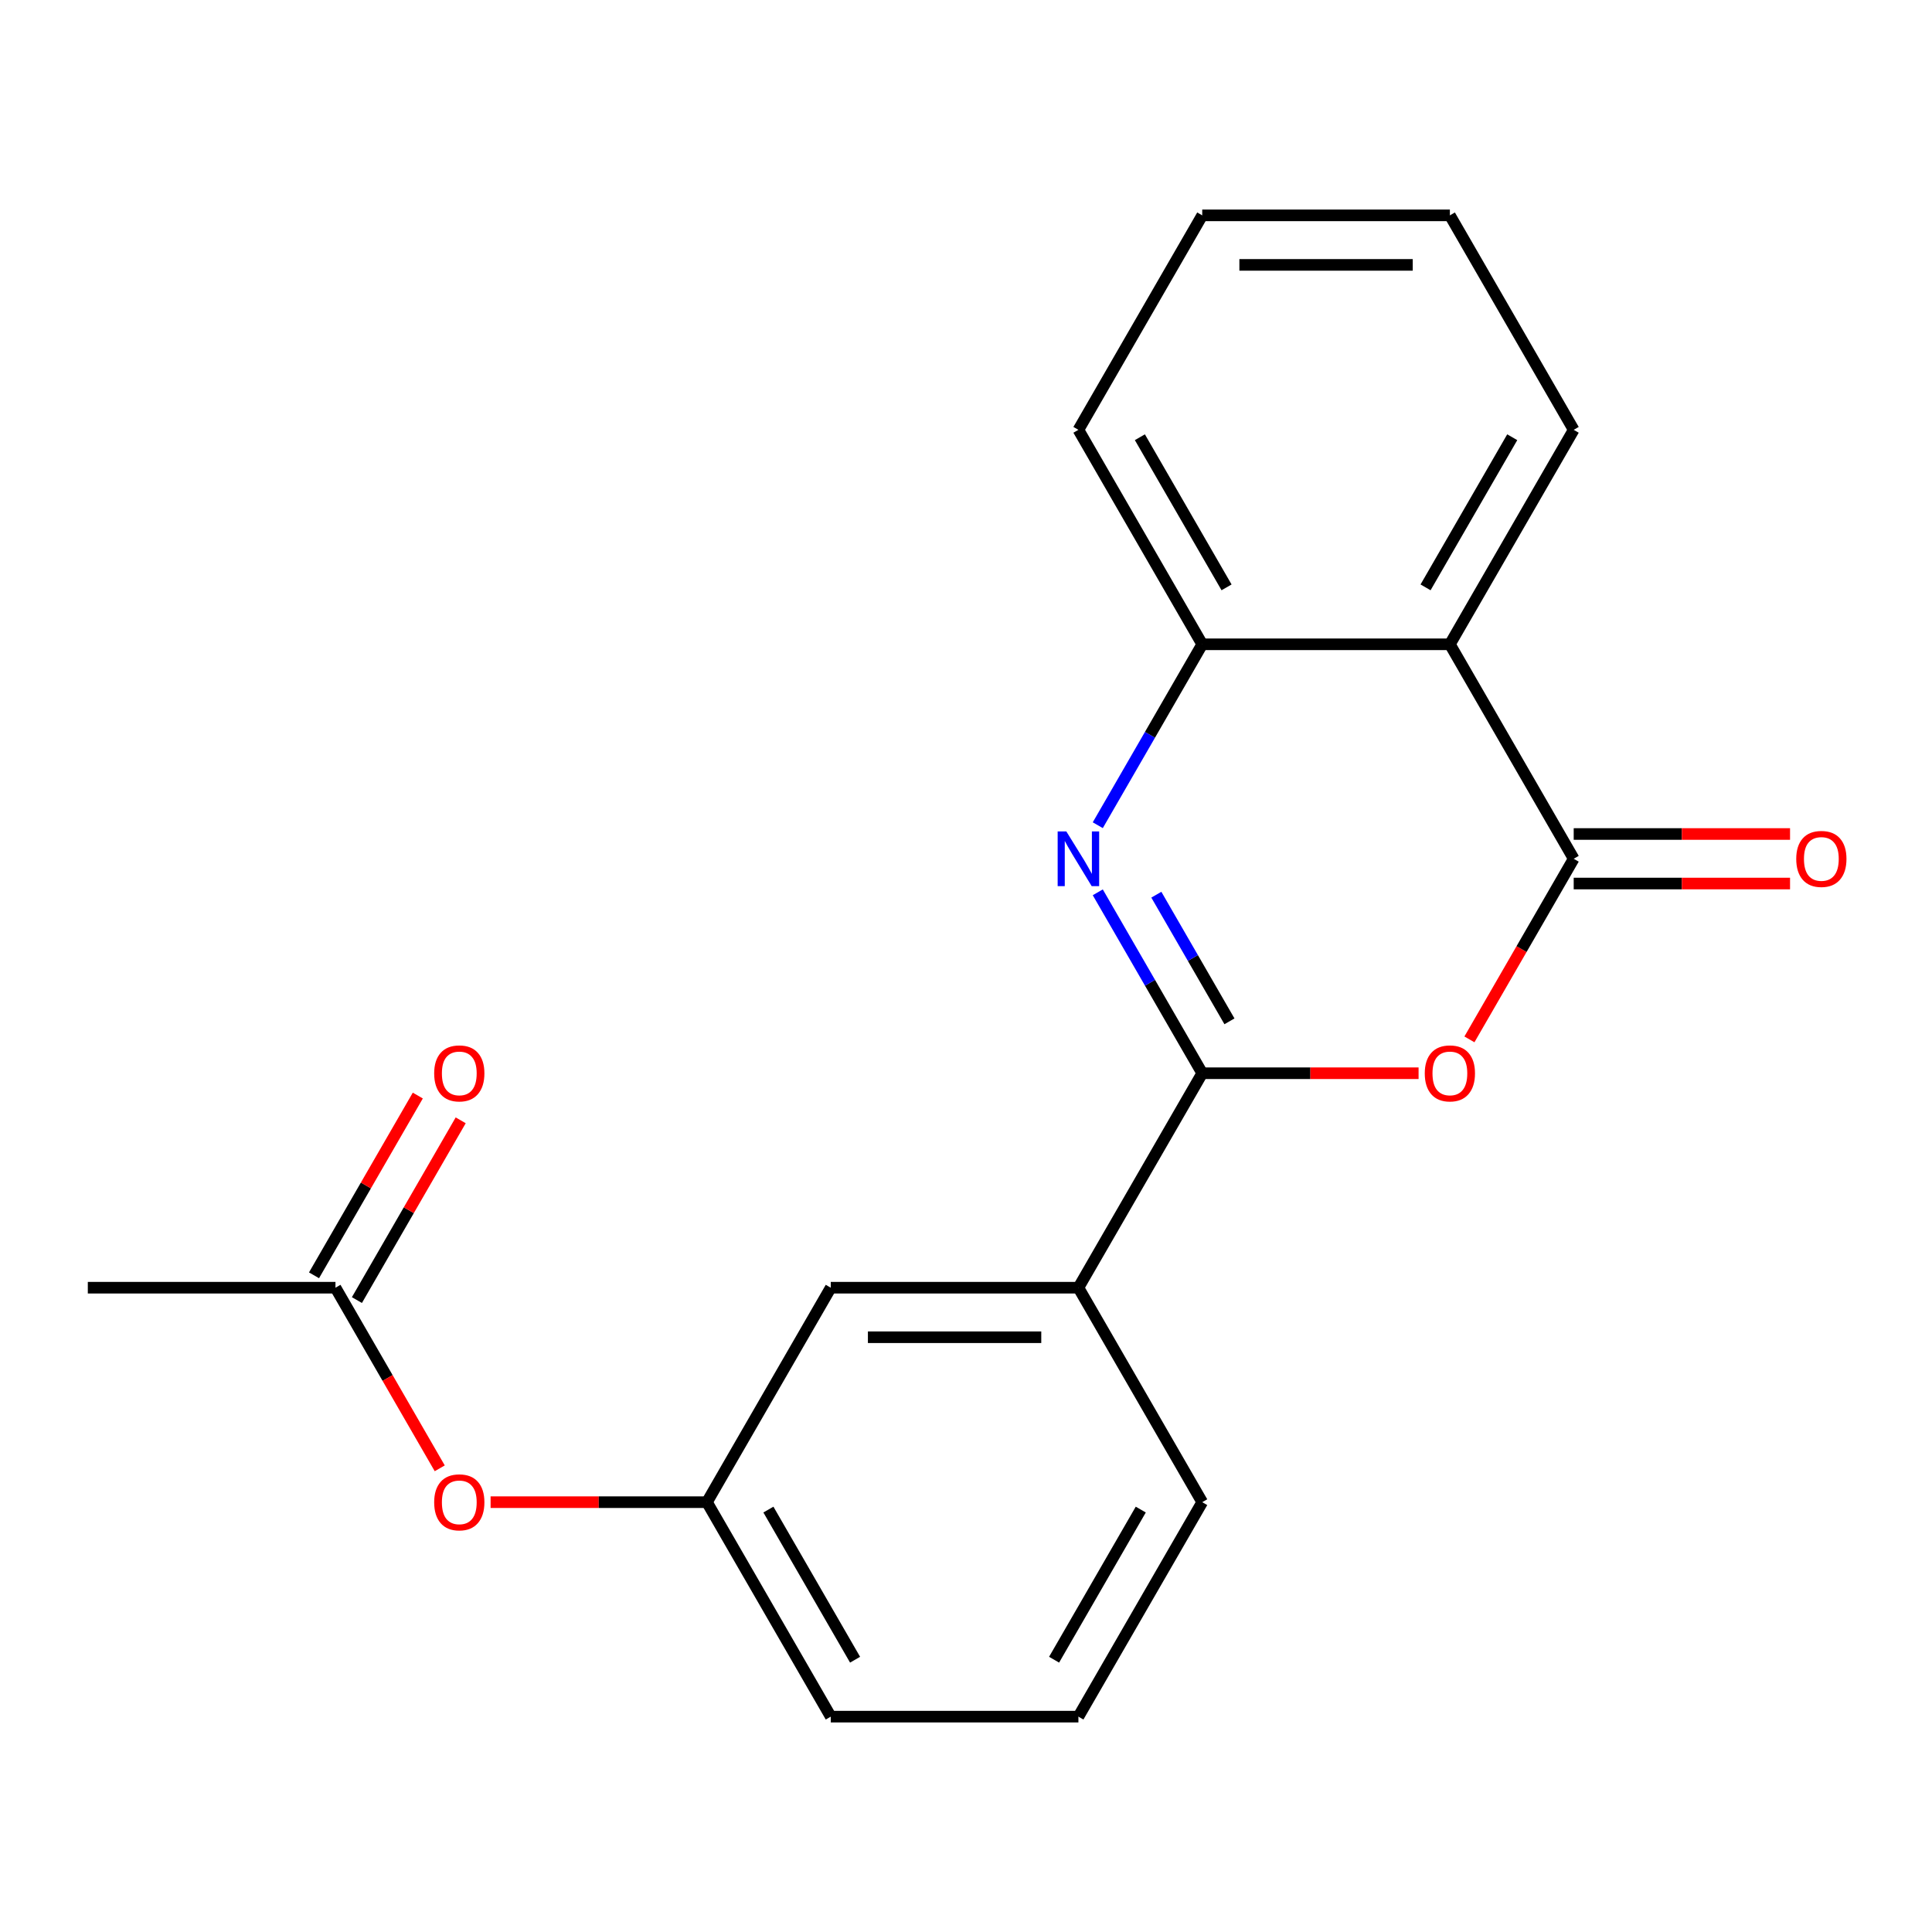 <?xml version='1.0' encoding='iso-8859-1'?>
<svg version='1.1' baseProfile='full'
              xmlns='http://www.w3.org/2000/svg'
                      xmlns:rdkit='http://www.rdkit.org/xml'
                      xmlns:xlink='http://www.w3.org/1999/xlink'
                  xml:space='preserve'
width='1000px' height='1000px' viewBox='0 0 1000 1000'>
<!-- END OF HEADER -->
<rect style='opacity:1.0;fill:#FFFFFF;stroke:none' width='1000' height='1000' x='0' y='0'> </rect>
<path class='bond-0' d='M 622.274,555.504 L 595.241,508.682' style='fill:none;fill-rule:evenodd;stroke:#000000;stroke-width:6px;stroke-linecap:butt;stroke-linejoin:miter;stroke-opacity:1' />
<path class='bond-0' d='M 595.241,508.682 L 568.208,461.86' style='fill:none;fill-rule:evenodd;stroke:#0000FF;stroke-width:6px;stroke-linecap:butt;stroke-linejoin:miter;stroke-opacity:1' />
<path class='bond-0' d='M 636.366,528.64 L 617.443,495.864' style='fill:none;fill-rule:evenodd;stroke:#000000;stroke-width:6px;stroke-linecap:butt;stroke-linejoin:miter;stroke-opacity:1' />
<path class='bond-0' d='M 617.443,495.864 L 598.52,463.089' style='fill:none;fill-rule:evenodd;stroke:#0000FF;stroke-width:6px;stroke-linecap:butt;stroke-linejoin:miter;stroke-opacity:1' />
<path class='bond-1' d='M 622.274,555.504 L 678.263,555.504' style='fill:none;fill-rule:evenodd;stroke:#000000;stroke-width:6px;stroke-linecap:butt;stroke-linejoin:miter;stroke-opacity:1' />
<path class='bond-1' d='M 678.263,555.504 L 734.252,555.504' style='fill:none;fill-rule:evenodd;stroke:#FF0000;stroke-width:6px;stroke-linecap:butt;stroke-linejoin:miter;stroke-opacity:1' />
<path class='bond-5' d='M 622.274,555.504 L 558.183,666.513' style='fill:none;fill-rule:evenodd;stroke:#000000;stroke-width:6px;stroke-linecap:butt;stroke-linejoin:miter;stroke-opacity:1' />
<path class='bond-4' d='M 568.208,427.131 L 595.241,380.309' style='fill:none;fill-rule:evenodd;stroke:#0000FF;stroke-width:6px;stroke-linecap:butt;stroke-linejoin:miter;stroke-opacity:1' />
<path class='bond-4' d='M 595.241,380.309 L 622.274,333.487' style='fill:none;fill-rule:evenodd;stroke:#000000;stroke-width:6px;stroke-linecap:butt;stroke-linejoin:miter;stroke-opacity:1' />
<path class='bond-2' d='M 760.574,537.98 L 787.561,491.238' style='fill:none;fill-rule:evenodd;stroke:#FF0000;stroke-width:6px;stroke-linecap:butt;stroke-linejoin:miter;stroke-opacity:1' />
<path class='bond-2' d='M 787.561,491.238 L 814.547,444.496' style='fill:none;fill-rule:evenodd;stroke:#000000;stroke-width:6px;stroke-linecap:butt;stroke-linejoin:miter;stroke-opacity:1' />
<path class='bond-3' d='M 814.547,444.496 L 750.456,333.487' style='fill:none;fill-rule:evenodd;stroke:#000000;stroke-width:6px;stroke-linecap:butt;stroke-linejoin:miter;stroke-opacity:1' />
<path class='bond-7' d='M 814.547,457.314 L 870.536,457.314' style='fill:none;fill-rule:evenodd;stroke:#000000;stroke-width:6px;stroke-linecap:butt;stroke-linejoin:miter;stroke-opacity:1' />
<path class='bond-7' d='M 870.536,457.314 L 926.525,457.314' style='fill:none;fill-rule:evenodd;stroke:#FF0000;stroke-width:6px;stroke-linecap:butt;stroke-linejoin:miter;stroke-opacity:1' />
<path class='bond-7' d='M 814.547,431.677 L 870.536,431.677' style='fill:none;fill-rule:evenodd;stroke:#000000;stroke-width:6px;stroke-linecap:butt;stroke-linejoin:miter;stroke-opacity:1' />
<path class='bond-7' d='M 870.536,431.677 L 926.525,431.677' style='fill:none;fill-rule:evenodd;stroke:#FF0000;stroke-width:6px;stroke-linecap:butt;stroke-linejoin:miter;stroke-opacity:1' />
<path class='bond-12' d='M 750.456,333.487 L 814.547,222.478' style='fill:none;fill-rule:evenodd;stroke:#000000;stroke-width:6px;stroke-linecap:butt;stroke-linejoin:miter;stroke-opacity:1' />
<path class='bond-12' d='M 737.868,304.017 L 782.732,226.311' style='fill:none;fill-rule:evenodd;stroke:#000000;stroke-width:6px;stroke-linecap:butt;stroke-linejoin:miter;stroke-opacity:1' />
<path class='bond-20' d='M 750.456,333.487 L 622.274,333.487' style='fill:none;fill-rule:evenodd;stroke:#000000;stroke-width:6px;stroke-linecap:butt;stroke-linejoin:miter;stroke-opacity:1' />
<path class='bond-13' d='M 622.274,333.487 L 558.183,222.478' style='fill:none;fill-rule:evenodd;stroke:#000000;stroke-width:6px;stroke-linecap:butt;stroke-linejoin:miter;stroke-opacity:1' />
<path class='bond-13' d='M 634.862,304.017 L 589.998,226.311' style='fill:none;fill-rule:evenodd;stroke:#000000;stroke-width:6px;stroke-linecap:butt;stroke-linejoin:miter;stroke-opacity:1' />
<path class='bond-8' d='M 558.183,666.513 L 430.001,666.513' style='fill:none;fill-rule:evenodd;stroke:#000000;stroke-width:6px;stroke-linecap:butt;stroke-linejoin:miter;stroke-opacity:1' />
<path class='bond-8' d='M 538.956,692.15 L 449.228,692.15' style='fill:none;fill-rule:evenodd;stroke:#000000;stroke-width:6px;stroke-linecap:butt;stroke-linejoin:miter;stroke-opacity:1' />
<path class='bond-14' d='M 558.183,666.513 L 622.274,777.522' style='fill:none;fill-rule:evenodd;stroke:#000000;stroke-width:6px;stroke-linecap:butt;stroke-linejoin:miter;stroke-opacity:1' />
<path class='bond-6' d='M 173.637,666.513 L 200.623,713.256' style='fill:none;fill-rule:evenodd;stroke:#000000;stroke-width:6px;stroke-linecap:butt;stroke-linejoin:miter;stroke-opacity:1' />
<path class='bond-6' d='M 200.623,713.256 L 227.61,759.998' style='fill:none;fill-rule:evenodd;stroke:#FF0000;stroke-width:6px;stroke-linecap:butt;stroke-linejoin:miter;stroke-opacity:1' />
<path class='bond-11' d='M 184.738,672.923 L 211.597,626.4' style='fill:none;fill-rule:evenodd;stroke:#000000;stroke-width:6px;stroke-linecap:butt;stroke-linejoin:miter;stroke-opacity:1' />
<path class='bond-11' d='M 211.597,626.4 L 238.457,579.878' style='fill:none;fill-rule:evenodd;stroke:#FF0000;stroke-width:6px;stroke-linecap:butt;stroke-linejoin:miter;stroke-opacity:1' />
<path class='bond-11' d='M 162.536,660.104 L 189.395,613.582' style='fill:none;fill-rule:evenodd;stroke:#000000;stroke-width:6px;stroke-linecap:butt;stroke-linejoin:miter;stroke-opacity:1' />
<path class='bond-11' d='M 189.395,613.582 L 216.255,567.06' style='fill:none;fill-rule:evenodd;stroke:#FF0000;stroke-width:6px;stroke-linecap:butt;stroke-linejoin:miter;stroke-opacity:1' />
<path class='bond-16' d='M 173.637,666.513 L 45.455,666.513' style='fill:none;fill-rule:evenodd;stroke:#000000;stroke-width:6px;stroke-linecap:butt;stroke-linejoin:miter;stroke-opacity:1' />
<path class='bond-10' d='M 430.001,666.513 L 365.91,777.522' style='fill:none;fill-rule:evenodd;stroke:#000000;stroke-width:6px;stroke-linecap:butt;stroke-linejoin:miter;stroke-opacity:1' />
<path class='bond-9' d='M 253.932,777.522 L 309.921,777.522' style='fill:none;fill-rule:evenodd;stroke:#FF0000;stroke-width:6px;stroke-linecap:butt;stroke-linejoin:miter;stroke-opacity:1' />
<path class='bond-9' d='M 309.921,777.522 L 365.91,777.522' style='fill:none;fill-rule:evenodd;stroke:#000000;stroke-width:6px;stroke-linecap:butt;stroke-linejoin:miter;stroke-opacity:1' />
<path class='bond-21' d='M 365.91,777.522 L 430.001,888.531' style='fill:none;fill-rule:evenodd;stroke:#000000;stroke-width:6px;stroke-linecap:butt;stroke-linejoin:miter;stroke-opacity:1' />
<path class='bond-21' d='M 397.725,781.356 L 442.589,859.062' style='fill:none;fill-rule:evenodd;stroke:#000000;stroke-width:6px;stroke-linecap:butt;stroke-linejoin:miter;stroke-opacity:1' />
<path class='bond-18' d='M 814.547,222.478 L 750.456,111.469' style='fill:none;fill-rule:evenodd;stroke:#000000;stroke-width:6px;stroke-linecap:butt;stroke-linejoin:miter;stroke-opacity:1' />
<path class='bond-19' d='M 558.183,222.478 L 622.274,111.469' style='fill:none;fill-rule:evenodd;stroke:#000000;stroke-width:6px;stroke-linecap:butt;stroke-linejoin:miter;stroke-opacity:1' />
<path class='bond-15' d='M 622.274,777.522 L 558.183,888.531' style='fill:none;fill-rule:evenodd;stroke:#000000;stroke-width:6px;stroke-linecap:butt;stroke-linejoin:miter;stroke-opacity:1' />
<path class='bond-15' d='M 590.459,781.356 L 545.595,859.062' style='fill:none;fill-rule:evenodd;stroke:#000000;stroke-width:6px;stroke-linecap:butt;stroke-linejoin:miter;stroke-opacity:1' />
<path class='bond-17' d='M 558.183,888.531 L 430.001,888.531' style='fill:none;fill-rule:evenodd;stroke:#000000;stroke-width:6px;stroke-linecap:butt;stroke-linejoin:miter;stroke-opacity:1' />
<path class='bond-22' d='M 750.456,111.469 L 622.274,111.469' style='fill:none;fill-rule:evenodd;stroke:#000000;stroke-width:6px;stroke-linecap:butt;stroke-linejoin:miter;stroke-opacity:1' />
<path class='bond-22' d='M 731.229,137.105 L 641.501,137.105' style='fill:none;fill-rule:evenodd;stroke:#000000;stroke-width:6px;stroke-linecap:butt;stroke-linejoin:miter;stroke-opacity:1' />
<path  class='atom-1' d='M 551.923 430.336
L 561.203 445.336
Q 562.123 446.816, 563.603 449.496
Q 565.083 452.176, 565.163 452.336
L 565.163 430.336
L 568.923 430.336
L 568.923 458.656
L 565.043 458.656
L 555.083 442.256
Q 553.923 440.336, 552.683 438.136
Q 551.483 435.936, 551.123 435.256
L 551.123 458.656
L 547.443 458.656
L 547.443 430.336
L 551.923 430.336
' fill='#0000FF'/>
<path  class='atom-2' d='M 737.456 555.584
Q 737.456 548.784, 740.816 544.984
Q 744.176 541.184, 750.456 541.184
Q 756.736 541.184, 760.096 544.984
Q 763.456 548.784, 763.456 555.584
Q 763.456 562.464, 760.056 566.384
Q 756.656 570.264, 750.456 570.264
Q 744.216 570.264, 740.816 566.384
Q 737.456 562.504, 737.456 555.584
M 750.456 567.064
Q 754.776 567.064, 757.096 564.184
Q 759.456 561.264, 759.456 555.584
Q 759.456 550.024, 757.096 547.224
Q 754.776 544.384, 750.456 544.384
Q 746.136 544.384, 743.776 547.184
Q 741.456 549.984, 741.456 555.584
Q 741.456 561.304, 743.776 564.184
Q 746.136 567.064, 750.456 567.064
' fill='#FF0000'/>
<path  class='atom-8' d='M 929.729 444.576
Q 929.729 437.776, 933.089 433.976
Q 936.449 430.176, 942.729 430.176
Q 949.009 430.176, 952.369 433.976
Q 955.729 437.776, 955.729 444.576
Q 955.729 451.456, 952.329 455.376
Q 948.929 459.256, 942.729 459.256
Q 936.489 459.256, 933.089 455.376
Q 929.729 451.496, 929.729 444.576
M 942.729 456.056
Q 947.049 456.056, 949.369 453.176
Q 951.729 450.256, 951.729 444.576
Q 951.729 439.016, 949.369 436.216
Q 947.049 433.376, 942.729 433.376
Q 938.409 433.376, 936.049 436.176
Q 933.729 438.976, 933.729 444.576
Q 933.729 450.296, 936.049 453.176
Q 938.409 456.056, 942.729 456.056
' fill='#FF0000'/>
<path  class='atom-10' d='M 224.728 777.602
Q 224.728 770.802, 228.088 767.002
Q 231.448 763.202, 237.728 763.202
Q 244.008 763.202, 247.368 767.002
Q 250.728 770.802, 250.728 777.602
Q 250.728 784.482, 247.328 788.402
Q 243.928 792.282, 237.728 792.282
Q 231.488 792.282, 228.088 788.402
Q 224.728 784.522, 224.728 777.602
M 237.728 789.082
Q 242.048 789.082, 244.368 786.202
Q 246.728 783.282, 246.728 777.602
Q 246.728 772.042, 244.368 769.242
Q 242.048 766.402, 237.728 766.402
Q 233.408 766.402, 231.048 769.202
Q 228.728 772.002, 228.728 777.602
Q 228.728 783.322, 231.048 786.202
Q 233.408 789.082, 237.728 789.082
' fill='#FF0000'/>
<path  class='atom-12' d='M 224.728 555.584
Q 224.728 548.784, 228.088 544.984
Q 231.448 541.184, 237.728 541.184
Q 244.008 541.184, 247.368 544.984
Q 250.728 548.784, 250.728 555.584
Q 250.728 562.464, 247.328 566.384
Q 243.928 570.264, 237.728 570.264
Q 231.488 570.264, 228.088 566.384
Q 224.728 562.504, 224.728 555.584
M 237.728 567.064
Q 242.048 567.064, 244.368 564.184
Q 246.728 561.264, 246.728 555.584
Q 246.728 550.024, 244.368 547.224
Q 242.048 544.384, 237.728 544.384
Q 233.408 544.384, 231.048 547.184
Q 228.728 549.984, 228.728 555.584
Q 228.728 561.304, 231.048 564.184
Q 233.408 567.064, 237.728 567.064
' fill='#FF0000'/>
</svg>

